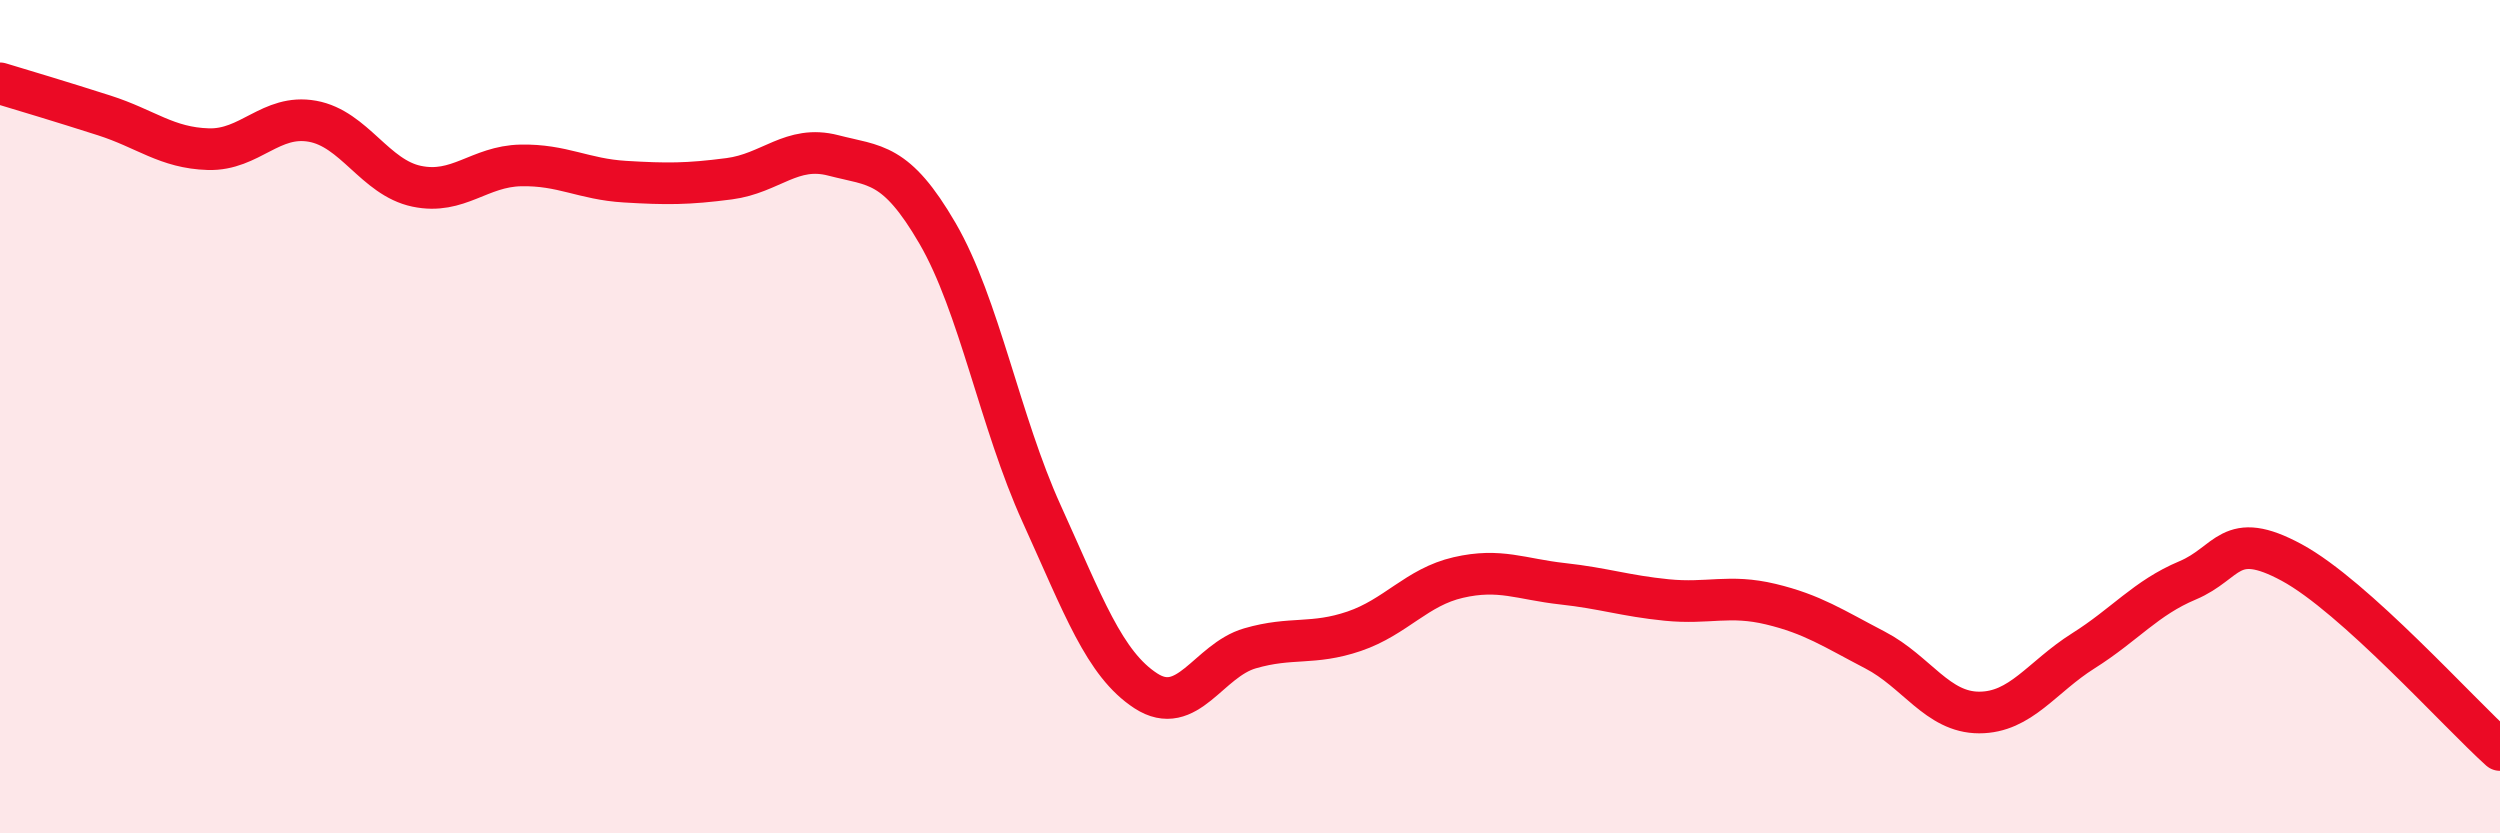 
    <svg width="60" height="20" viewBox="0 0 60 20" xmlns="http://www.w3.org/2000/svg">
      <path
        d="M 0,2 C 0.5,2.15 1.5,2.45 2.5,2.77 C 3.5,3.09 4,3.55 5,3.58 C 6,3.61 6.5,2.73 7.5,2.91 C 8.5,3.09 9,4.26 10,4.47 C 11,4.68 11.5,3.99 12.5,3.97 C 13.5,3.95 14,4.3 15,4.36 C 16,4.42 16.5,4.42 17.5,4.29 C 18.5,4.16 19,3.47 20,3.73 C 21,3.99 21.5,3.88 22.5,5.6 C 23.5,7.32 24,10.13 25,12.33 C 26,14.53 26.5,15.93 27.5,16.58 C 28.5,17.23 29,15.85 30,15.56 C 31,15.27 31.5,15.49 32.5,15.15 C 33.5,14.81 34,14.09 35,13.86 C 36,13.63 36.5,13.9 37.5,14.01 C 38.5,14.12 39,14.3 40,14.4 C 41,14.5 41.5,14.26 42.5,14.5 C 43.5,14.74 44,15.08 45,15.6 C 46,16.12 46.5,17.1 47.5,17.1 C 48.5,17.1 49,16.25 50,15.62 C 51,14.99 51.5,14.35 52.5,13.93 C 53.5,13.51 53.5,12.69 55,13.5 C 56.5,14.31 59,17.1 60,18L60 20L0 20Z"
        fill="#EB0A25"
        opacity="0.1"
        stroke-linecap="round"
        stroke-linejoin="round"
      />
      <path
        d="M 0,2 C 0.5,2.15 1.5,2.45 2.5,2.77 C 3.5,3.09 4,3.55 5,3.58 C 6,3.61 6.5,2.73 7.5,2.91 C 8.5,3.09 9,4.26 10,4.47 C 11,4.68 11.5,3.99 12.5,3.97 C 13.5,3.95 14,4.3 15,4.36 C 16,4.42 16.5,4.42 17.5,4.29 C 18.5,4.16 19,3.47 20,3.73 C 21,3.99 21.5,3.88 22.5,5.6 C 23.5,7.32 24,10.13 25,12.33 C 26,14.53 26.5,15.93 27.5,16.58 C 28.5,17.23 29,15.85 30,15.56 C 31,15.27 31.5,15.49 32.5,15.15 C 33.5,14.81 34,14.09 35,13.86 C 36,13.63 36.5,13.9 37.5,14.01 C 38.5,14.12 39,14.3 40,14.4 C 41,14.5 41.5,14.26 42.5,14.5 C 43.5,14.74 44,15.08 45,15.6 C 46,16.12 46.5,17.1 47.5,17.1 C 48.5,17.1 49,16.25 50,15.62 C 51,14.99 51.5,14.35 52.5,13.93 C 53.5,13.51 53.5,12.69 55,13.5 C 56.5,14.31 59,17.1 60,18"
        stroke="#EB0A25"
        stroke-width="1"
        fill="none"
        stroke-linecap="round"
        stroke-linejoin="round"
      />
    </svg>
  